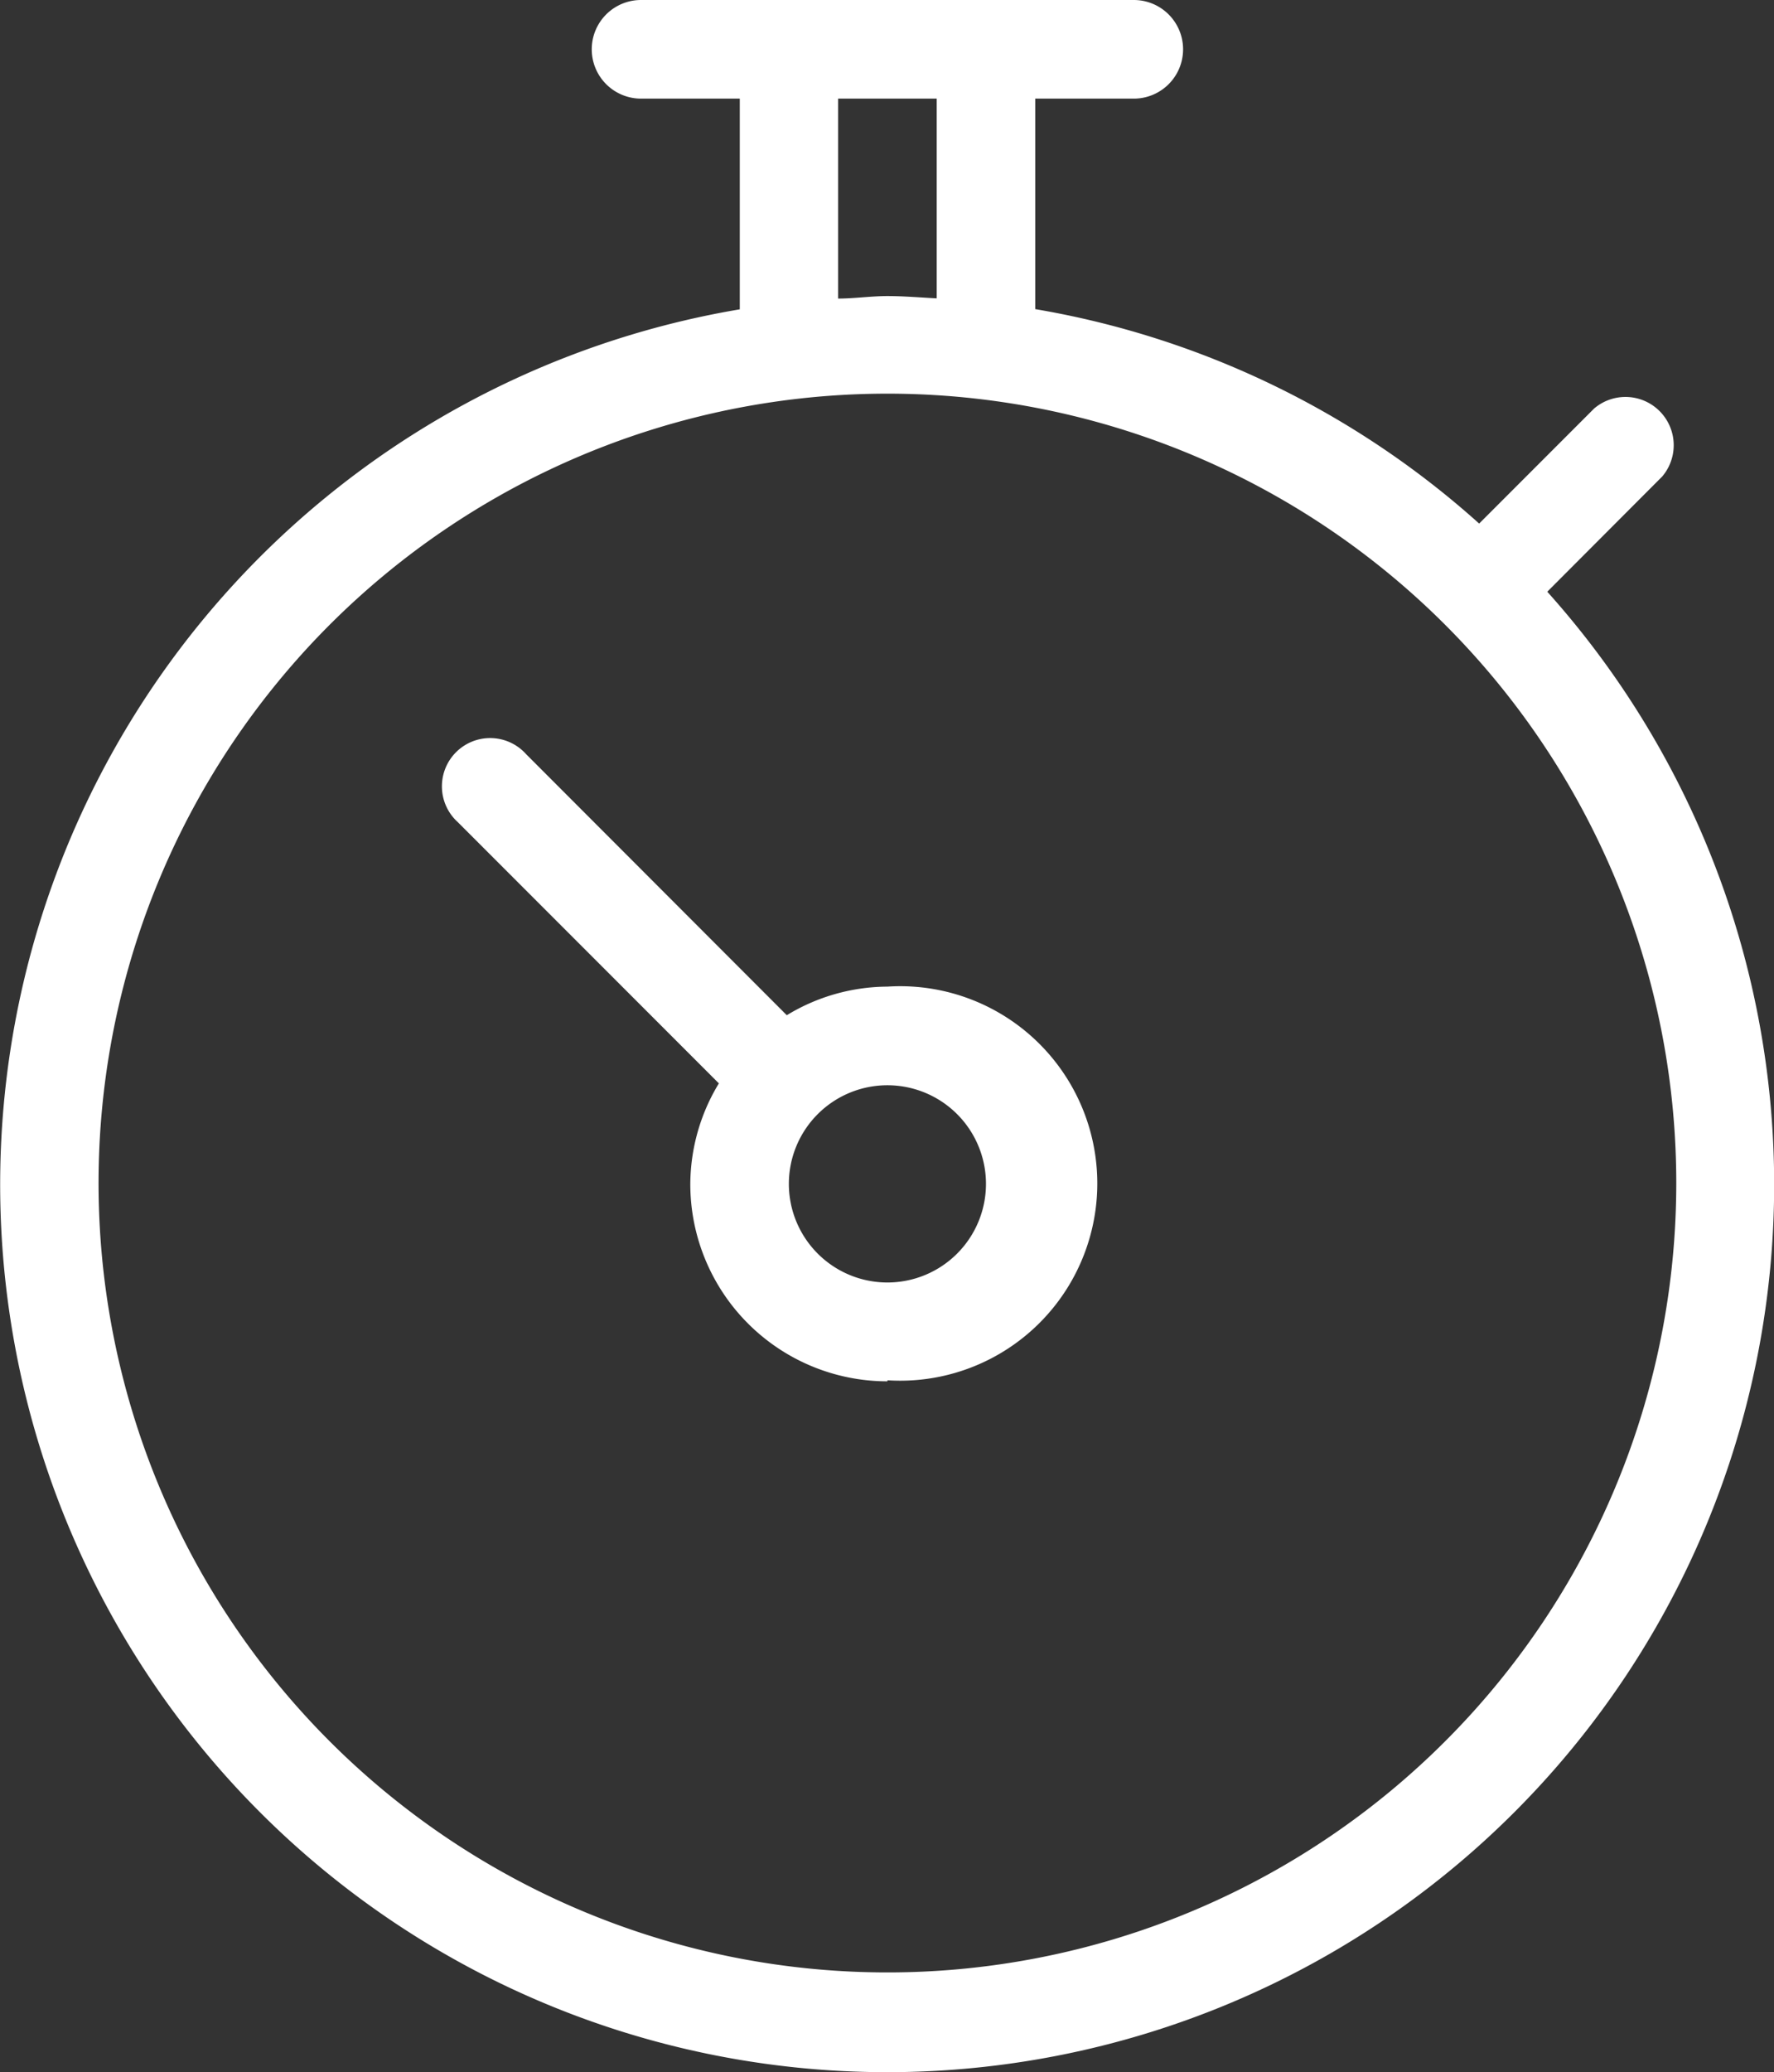 <svg id="Layer_1" data-name="Layer 1" xmlns="http://www.w3.org/2000/svg" viewBox="0 0 85.68 100.01">
    <rect x="0" y="0" width="85.68" height="100.01" fill="#333333" stroke="none"/>
    <title>Stopwatch</title>
    <path
        d="M50,52.38a4.76,4.76,0,1,0,4.76,4.76A4.76,4.76,0,0,0,50,52.38Zm0,14.29a9.52,9.52,0,0,1-9.52-9.52,9.42,9.42,0,0,1,1.38-4.86l-12.6-12.6a2.33,2.33,0,1,1,3.29-3.29L45.14,49A9.42,9.42,0,0,1,50,47.62a9.52,9.52,0,1,1,0,19ZM50,19a38.1,38.1,0,1,0,38.1,38.1A38.1,38.1,0,0,0,50,19ZM52.38,4.76H47.62v9.65c.79,0,1.58-.12,2.38-.12s1.59.07,2.38.11Zm29.49,23.8a42.84,42.84,0,1,1-39-13.63V4.76H38.1A2.38,2.38,0,1,1,38.1,0H61.9a2.38,2.38,0,0,1,0,4.76H57.14V14.92A42.78,42.78,0,0,1,78.58,25.27l5.55-5.55A2.33,2.33,0,0,1,87.42,23Z"
        transform="translate(-7.14)" style="fill:#ffffff;fill-rule:evenodd" />
</svg>